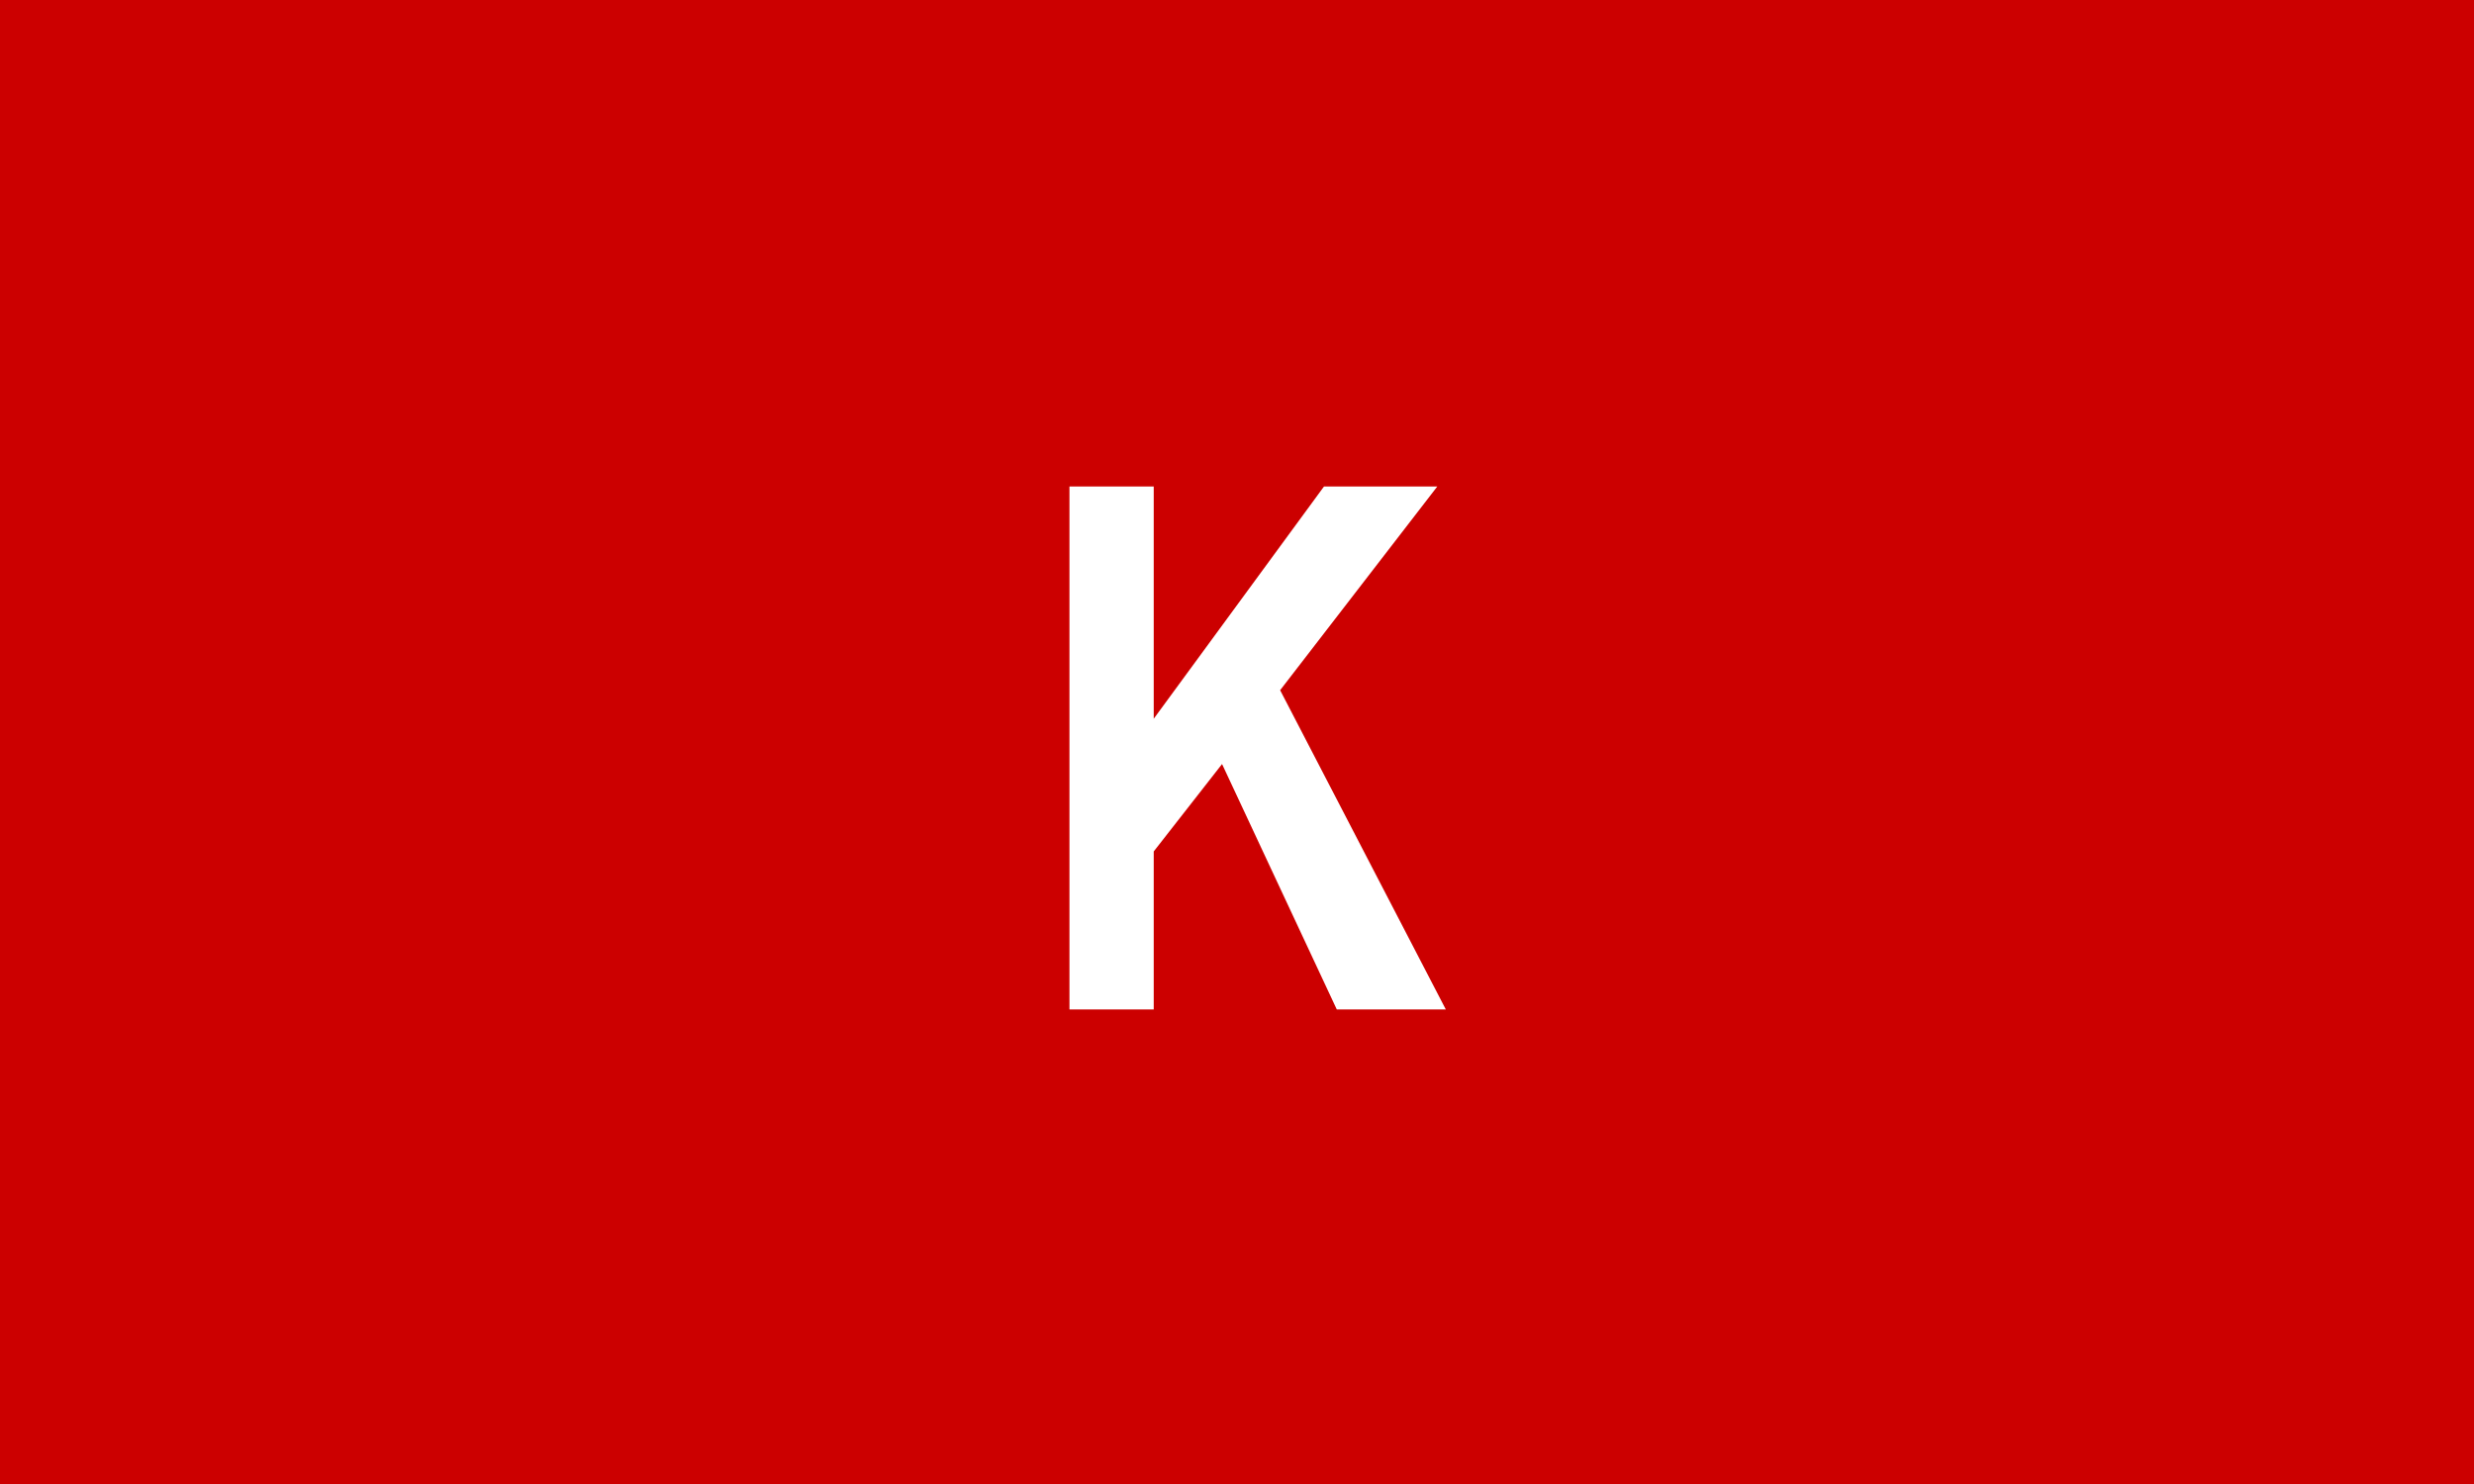 <?xml version="1.0" encoding="UTF-8" standalone="no"?>
<!-- Created with Inkscape (http://www.inkscape.org/) -->

<svg
   xmlns:dc="http://purl.org/dc/elements/1.1/"
   xmlns:cc="http://creativecommons.org/ns#"
   xmlns:rdf="http://www.w3.org/1999/02/22-rdf-syntax-ns#"
   xmlns:svg="http://www.w3.org/2000/svg"
   xmlns="http://www.w3.org/2000/svg"
   xmlns:sodipodi="http://sodipodi.sourceforge.net/DTD/sodipodi-0.dtd"
   xmlns:inkscape="http://www.inkscape.org/namespaces/inkscape"
   version="1.0"
   width="250"
   height="150"
   id="svg8299"
   inkscape:version="0.48.4 r9939"
   sodipodi:docname="Philippine_revolution_flag_kkk1.svg">
  <sodipodi:namedview
     pagecolor="#ffffff"
     bordercolor="#666666"
     borderopacity="1"
     objecttolerance="10"
     gridtolerance="10"
     guidetolerance="10"
     inkscape:pageopacity="0"
     inkscape:pageshadow="2"
     inkscape:window-width="1366"
     inkscape:window-height="705"
     id="namedview8"
     showgrid="false"
     inkscape:zoom="1.208"
     inkscape:cx="125"
     inkscape:cy="75"
     inkscape:window-x="-8"
     inkscape:window-y="-8"
     inkscape:window-maximized="1"
     inkscape:current-layer="svg8299" />
  <defs
     id="defs8301" />
  <rect
     width="250"
     height="150"
     x="0"
     y="0"
     id="rect8422"
     style="fill:#cc0000" />
  <path
     style="fill:#ffffff"
     id="use8427"
     d="m 108.069,102.036 0,-52.861 8.516,0 0,23.474 17.204,-23.474 11.45,0 -15.88,20.589 16.743,32.272 -11.018,0 -11.594,-24.808 -6.905,8.834 0,15.974 -8.516,0 z"
     inkscape:connector-curvature="0" />
</svg>
